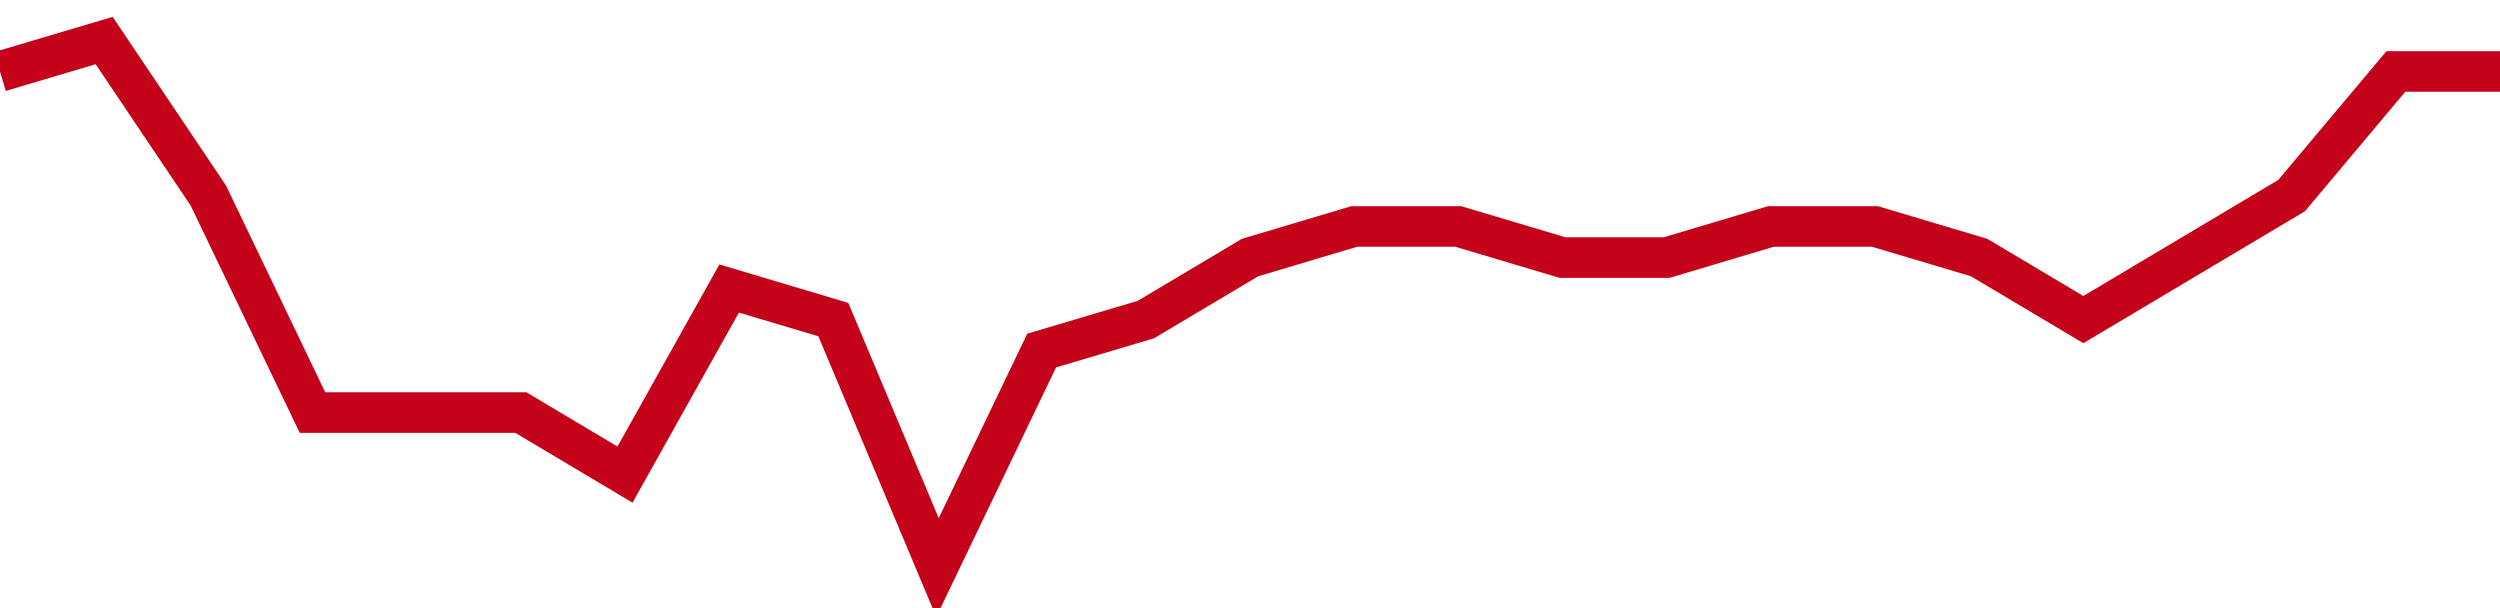 <!-- Generated with https://github.com/jxxe/sparkline/ --><svg viewBox="0 0 185 45" class="sparkline" xmlns="http://www.w3.org/2000/svg"><path class="sparkline--fill" d="M 0 5.29 L 0 5.29 L 7.708 3 L 15.417 14.47 L 23.125 30.53 L 30.833 30.53 L 38.542 30.53 L 46.25 35.12 L 53.958 21.35 L 61.667 23.65 L 69.375 42 L 77.083 25.94 L 84.792 23.65 L 92.5 19.06 L 100.208 16.76 L 107.917 16.76 L 115.625 19.06 L 123.333 19.06 L 131.042 16.76 L 138.75 16.76 L 146.458 19.06 L 154.167 23.65 L 161.875 19.06 L 169.583 14.47 L 177.292 5.29 L 185 5.29 V 45 L 0 45 Z" stroke="none" fill="none" ></path><path class="sparkline--line" d="M 0 5.29 L 0 5.29 L 7.708 3 L 15.417 14.47 L 23.125 30.53 L 30.833 30.53 L 38.542 30.53 L 46.25 35.12 L 53.958 21.35 L 61.667 23.65 L 69.375 42 L 77.083 25.94 L 84.792 23.65 L 92.5 19.06 L 100.208 16.76 L 107.917 16.76 L 115.625 19.06 L 123.333 19.06 L 131.042 16.76 L 138.75 16.76 L 146.458 19.06 L 154.167 23.65 L 161.875 19.06 L 169.583 14.47 L 177.292 5.29 L 185 5.29" fill="none" stroke-width="3" stroke="#C4021A" ></path></svg>